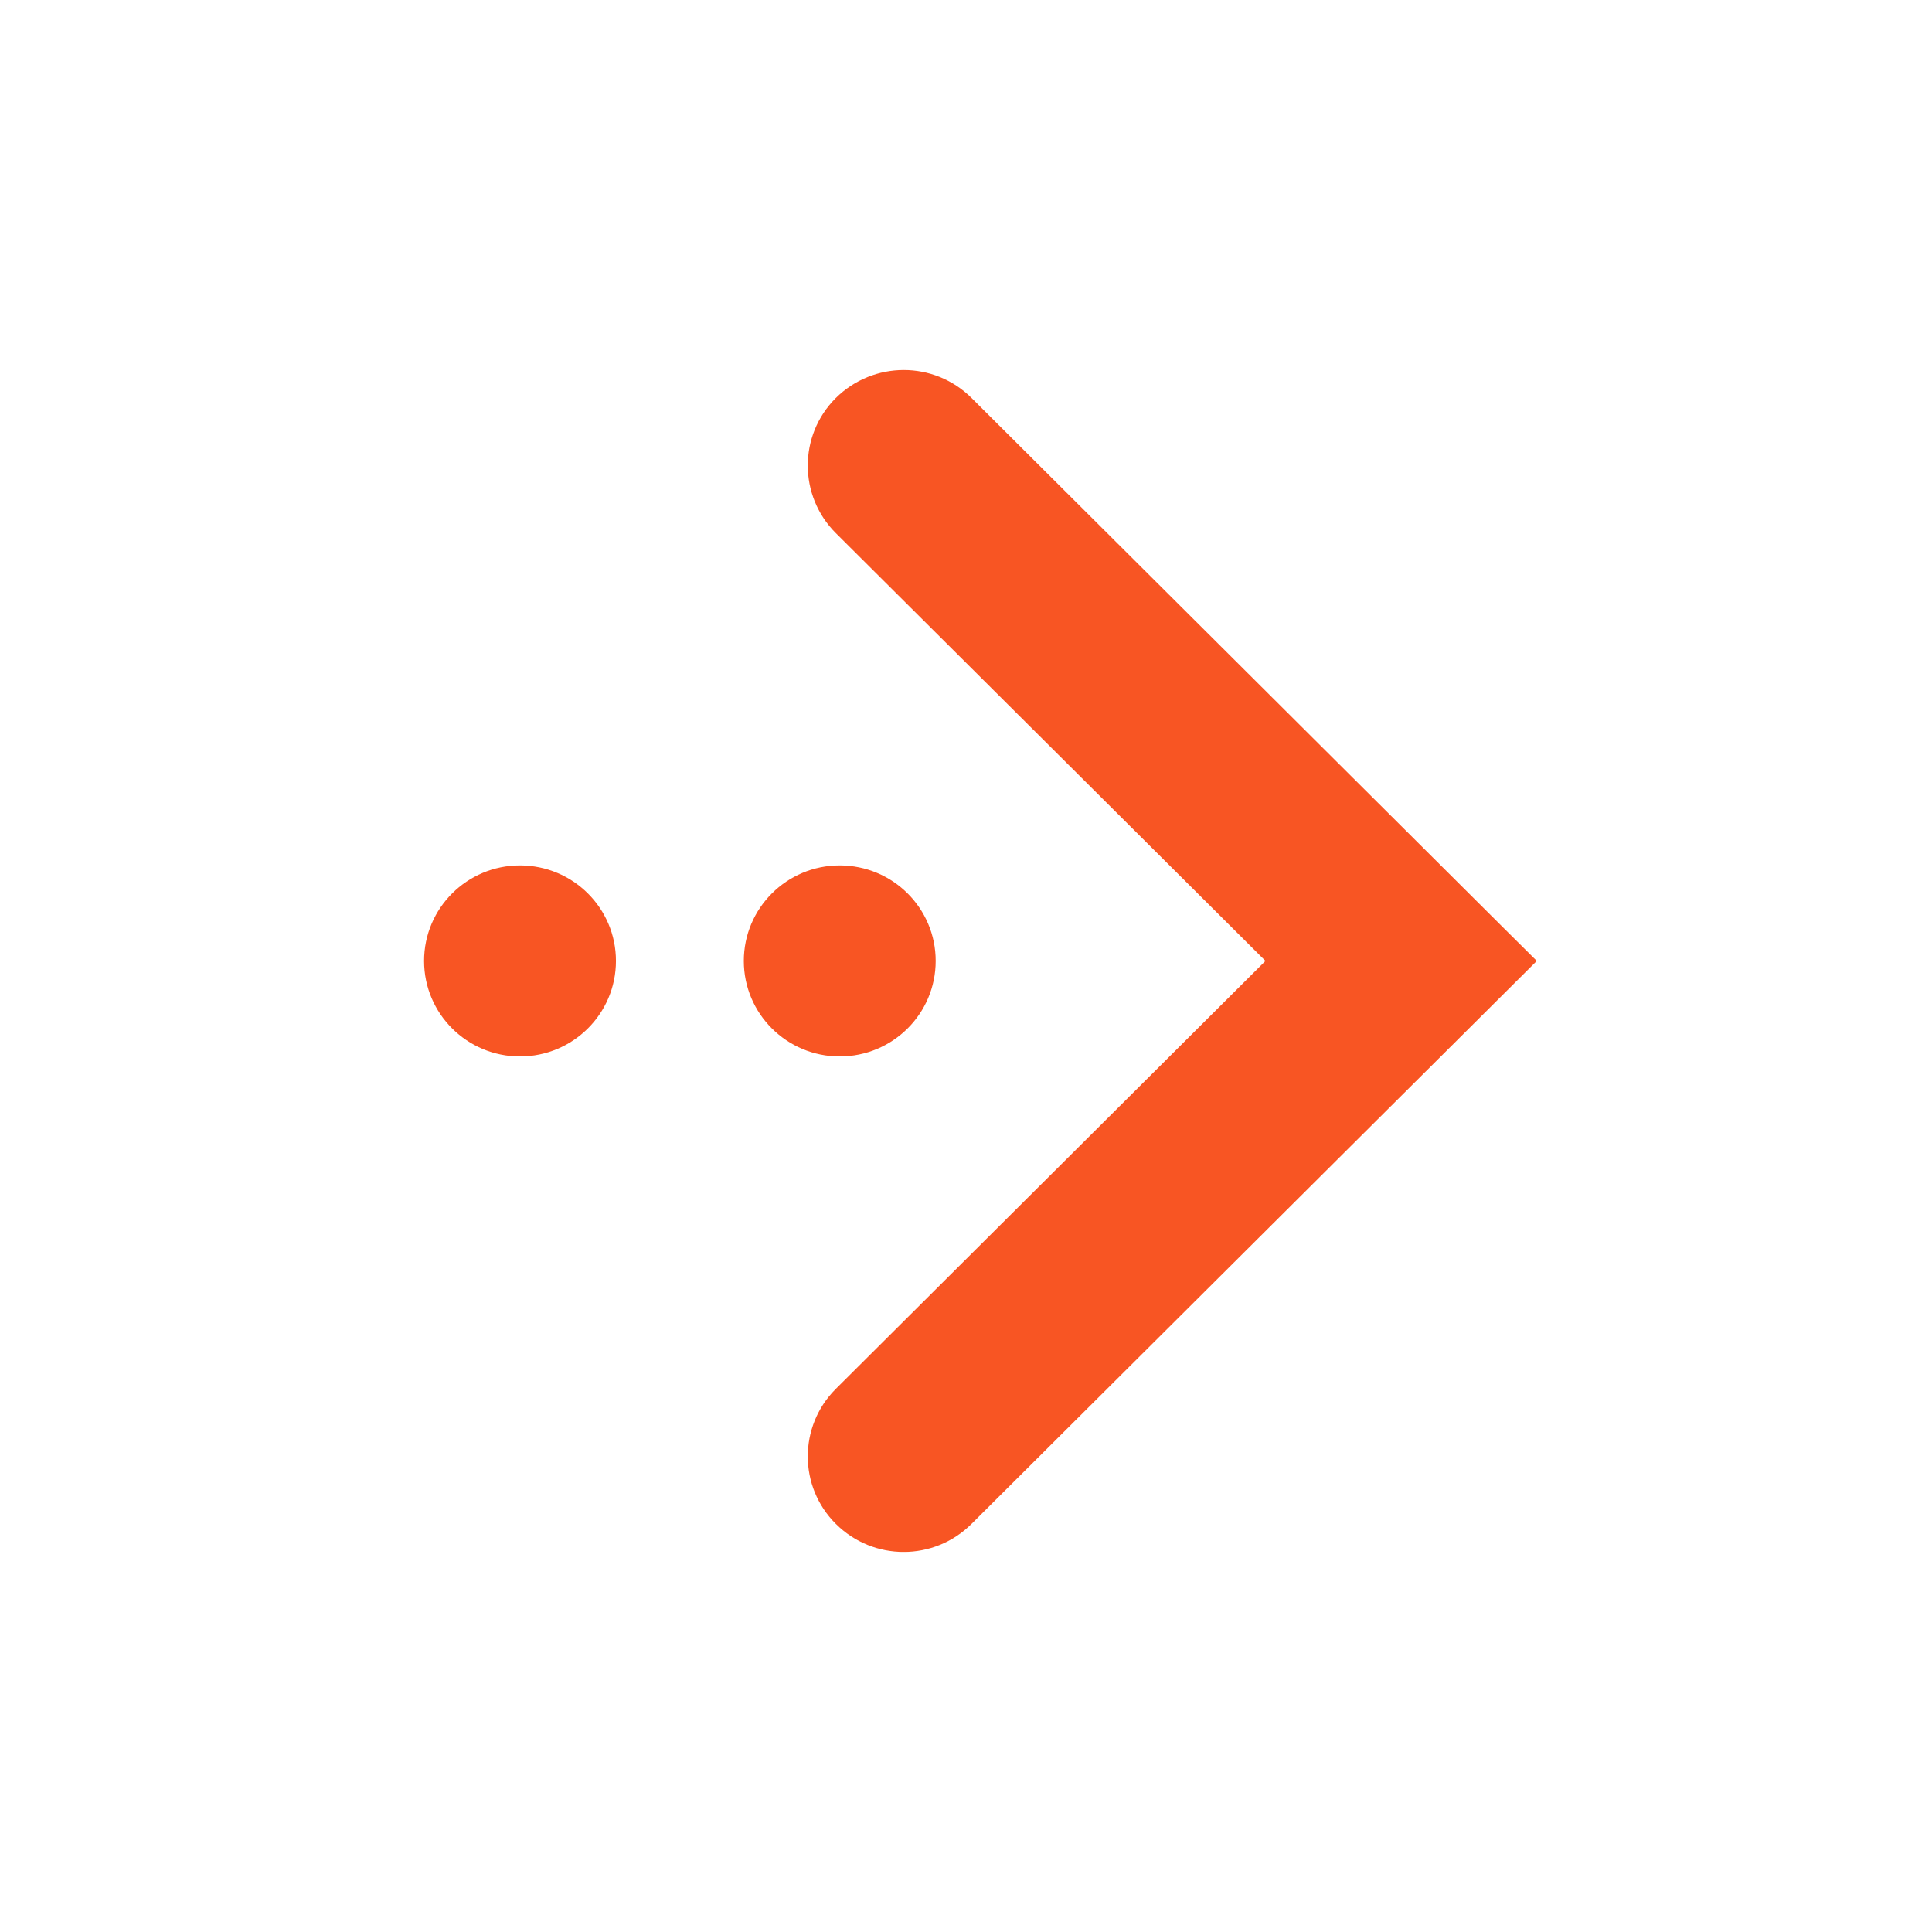 <?xml version="1.0" encoding="UTF-8"?><svg version="1.1" width="16px" height="16px" viewBox="0 0 16.0 16.0" xmlns="http://www.w3.org/2000/svg" xmlns:xlink="http://www.w3.org/1999/xlink"><defs><clipPath id="i0"><path d="M2560,0 L2560,4851 L0,4851 L0,0 L2560,0 Z"></path></clipPath><clipPath id="i1"><path d="M4.534,9.556 C4.223,9.866 3.721,9.866 3.41,9.556 C3.101,9.249 3.1,8.749 3.408,8.44 L6.968,4.894 L3.41,1.351 C3.101,1.043 3.1,0.543 3.408,0.234 C3.721,-0.077 4.223,-0.077 4.534,0.232 L8.091,3.775 L8.927,4.608 L9.215,4.894 L8.091,6.013 L4.534,9.556 Z M3.442,4.103 C3.881,4.103 4.237,4.457 4.237,4.894 C4.237,5.331 3.881,5.685 3.442,5.685 C3.004,5.685 2.648,5.331 2.648,4.894 C2.648,4.457 3.004,4.103 3.442,4.103 Z M0.794,4.103 C1.233,4.103 1.589,4.457 1.589,4.894 C1.589,5.331 1.233,5.685 0.794,5.685 C0.356,5.685 0,5.331 0,4.894 C0,4.457 0.356,4.103 0.794,4.103 Z"></path></clipPath></defs><g transform="translate(-1804.0 -1523.0)"><g clip-path="url(#i0)"><g transform="translate(740.0 1511.0)"><g transform="translate(1024.0 8.0)"><g transform="translate(40.0 4.0)"><g transform="translate(3.512 3.064)"><g clip-path="url(#i1)"><polygon points="0,-3.03368441e-14 9.215,-3.03368441e-14 9.215,9.788 0,9.788 0,-3.03368441e-14" stroke="none" fill="#F85523"></polygon></g></g></g></g></g></g></g></svg>